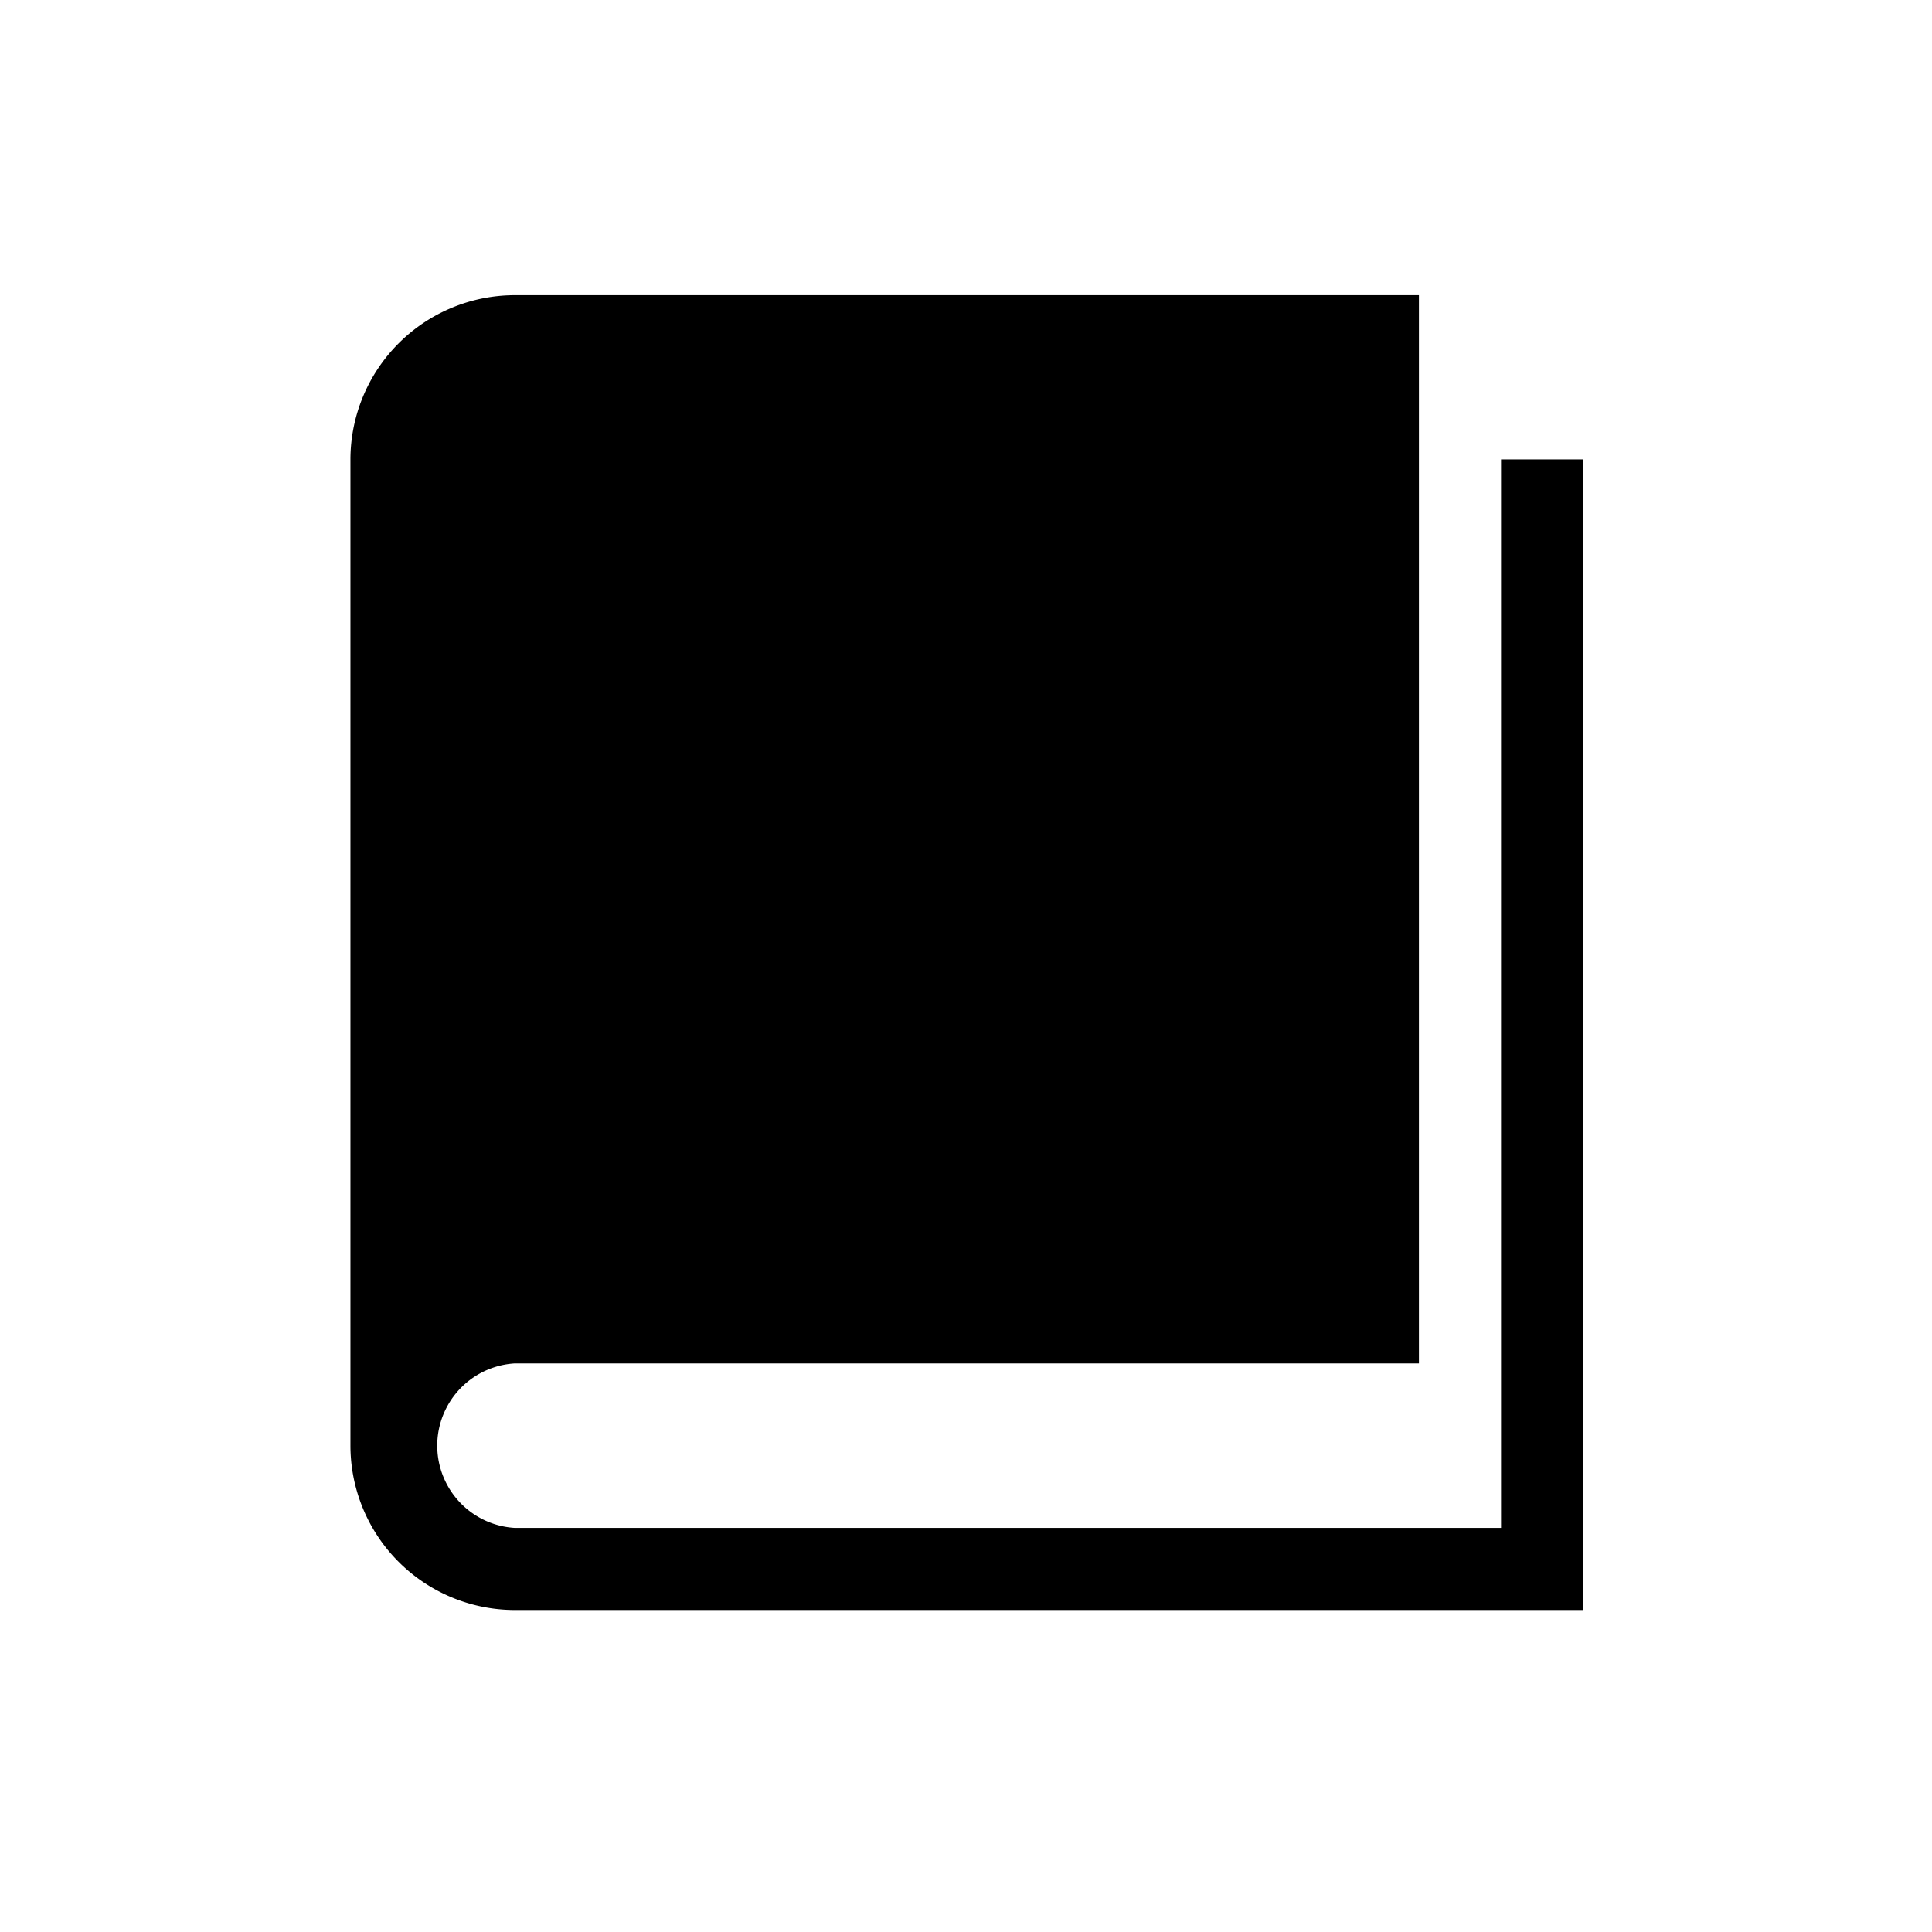<?xml version="1.0" encoding="utf-8"?><!-- Uploaded to: SVG Repo, www.svgrepo.com, Generator: SVG Repo Mixer Tools -->
<svg fill="#000000" width="800px" height="800px" viewBox="0 -8 72 72" id="Layer_1" data-name="Layer 1" xmlns="http://www.w3.org/2000/svg"><title>book</title><path d="M55.94,9.12V48.94H19.19a3.07,3.07,0,0,1,0-6.13H52.88V3H19.19a6.13,6.13,0,0,0-6.13,6.12V45.87A6.13,6.13,0,0,0,19.19,52H59V9.12Z"/></svg>